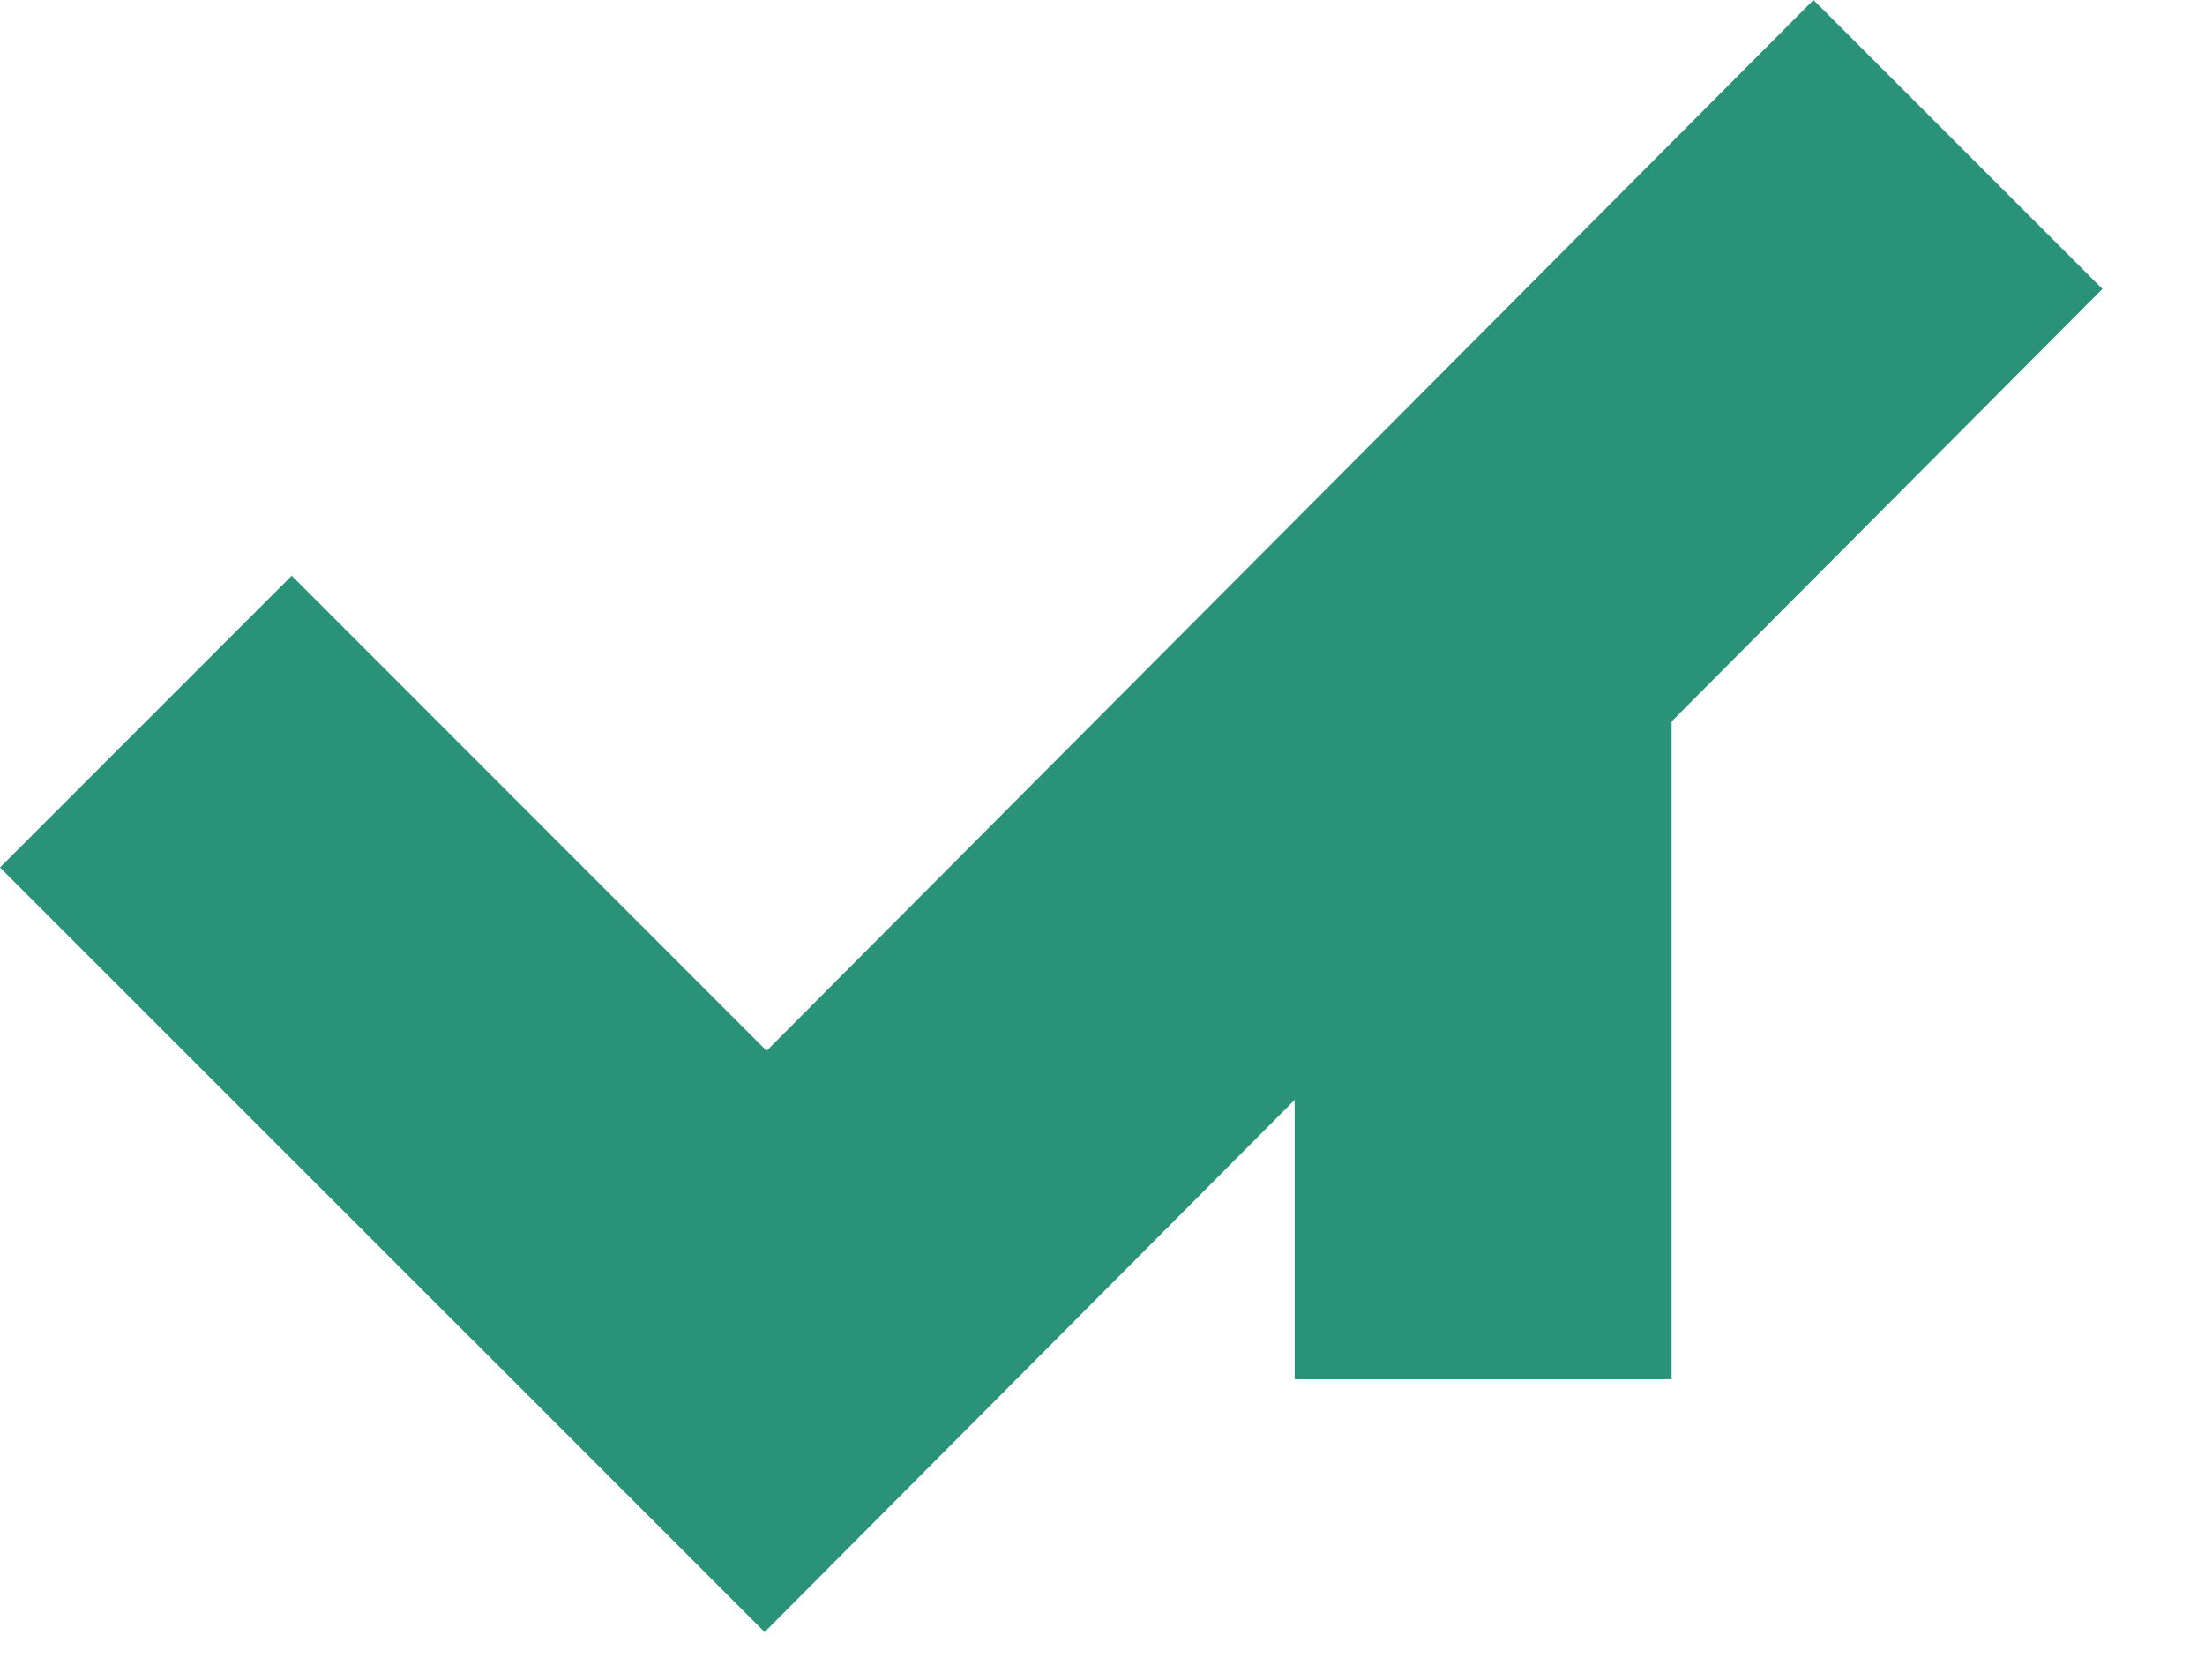 <?xml version="1.0" encoding="utf-8"?>
<svg xmlns="http://www.w3.org/2000/svg" fill="none" height="100%" overflow="visible" preserveAspectRatio="none" style="display: block;" viewBox="0 0 21 16" width="100%">
<g id="Group 1171275395">
<rect fill="#2A9279" height="7.864" id="Rectangle 42101" width="3.59" x="12.33" y="5.273"/>
<path d="M20.023 2.752L7.282 15.545L4.53 12.792H4.529L0 8.263L2.778 5.484L7.301 10.009L17.271 0L20.023 2.752Z" fill="#2A9279" id="Union"/>
</g>
</svg>